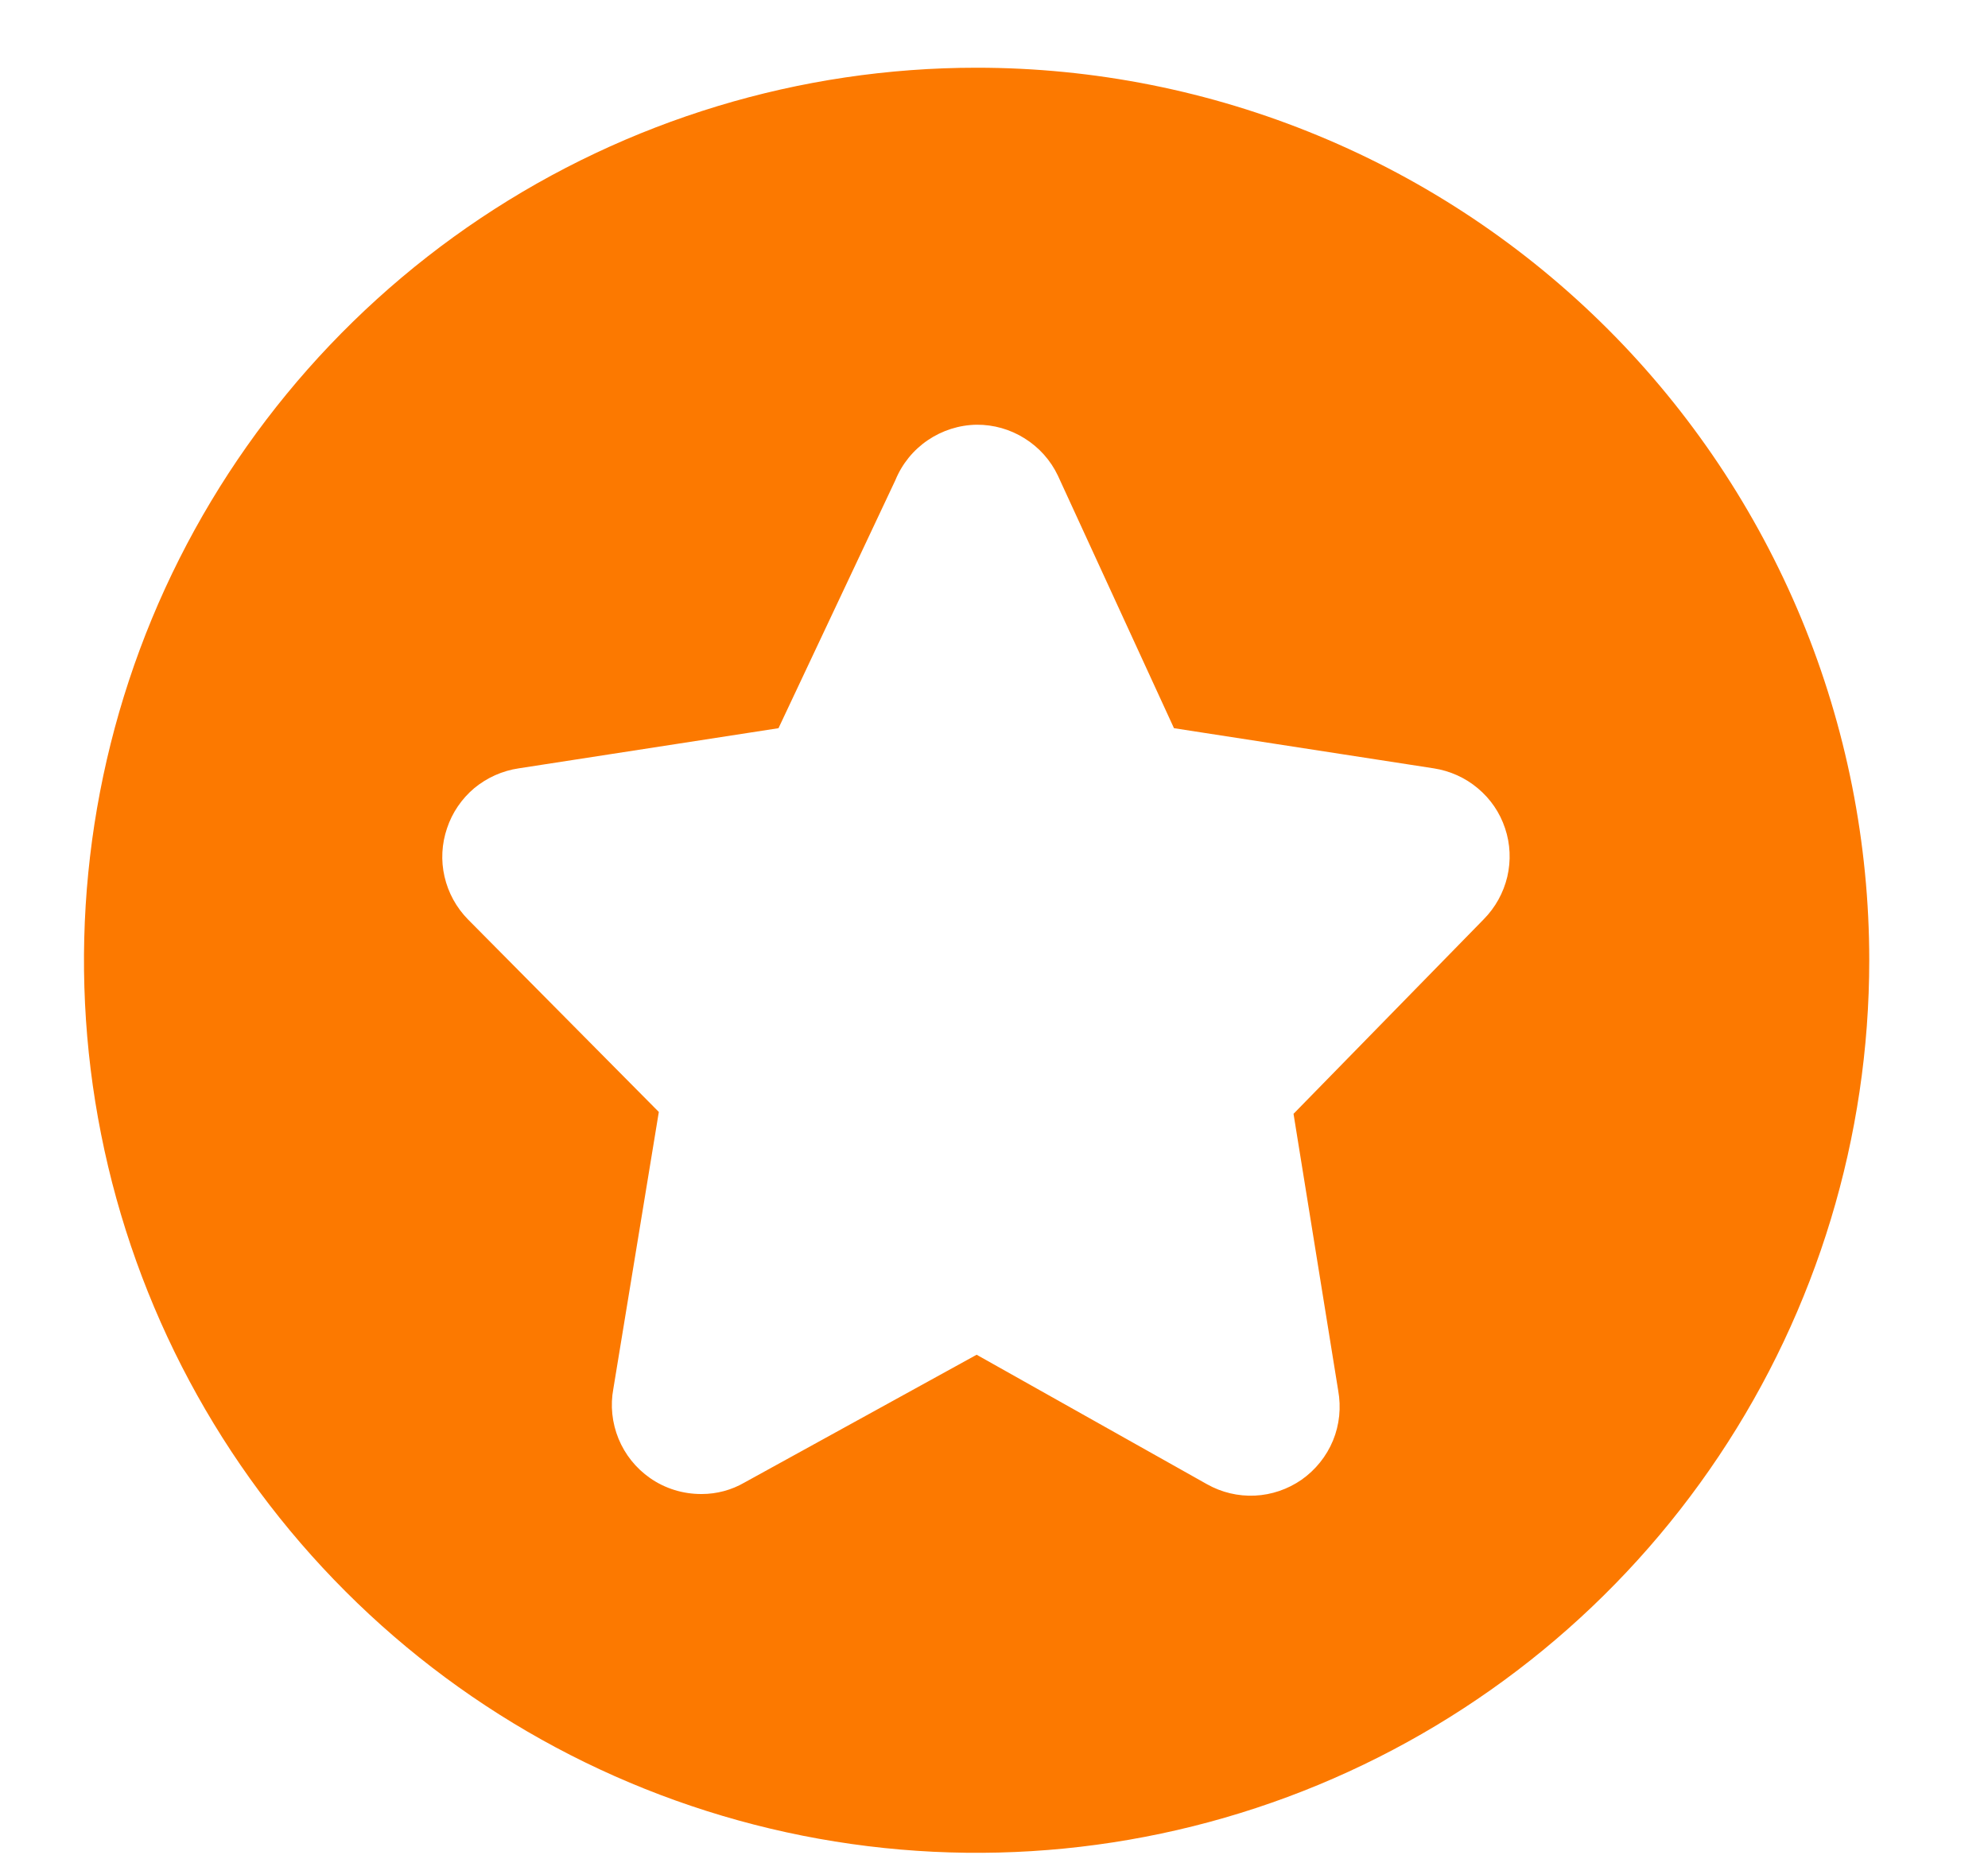 <svg width="15" height="14" viewBox="0 0 15 14" fill="none" xmlns="http://www.w3.org/2000/svg">
<path d="M7.369 0.511C6.037 0.511 4.735 0.906 3.627 1.646C2.52 2.386 1.656 3.438 1.146 4.669C0.637 5.9 0.503 7.254 0.763 8.56C1.023 9.867 1.665 11.067 2.607 12.009C3.548 12.951 4.749 13.592 6.055 13.852C7.362 14.112 8.716 13.979 9.947 13.469C11.177 12.959 12.229 12.096 12.969 10.988C13.709 9.881 14.104 8.578 14.104 7.246C14.104 6.362 13.93 5.486 13.592 4.669C13.253 3.852 12.757 3.109 12.132 2.484C11.506 1.858 10.764 1.362 9.947 1.024C9.129 0.685 8.254 0.511 7.369 0.511ZM11.195 6.937L9.76 8.405L10.097 10.493C10.12 10.62 10.107 10.751 10.058 10.87C10.009 10.989 9.926 11.092 9.821 11.166C9.717 11.238 9.595 11.28 9.469 11.286C9.342 11.292 9.217 11.262 9.107 11.2L7.369 10.223L5.618 11.187C5.52 11.244 5.408 11.274 5.295 11.274C5.155 11.275 5.018 11.233 4.904 11.153C4.798 11.079 4.716 10.976 4.667 10.857C4.618 10.737 4.604 10.606 4.628 10.479L4.971 8.391L3.53 6.937C3.443 6.848 3.382 6.737 3.354 6.615C3.326 6.494 3.333 6.367 3.373 6.25C3.412 6.132 3.484 6.027 3.579 5.947C3.675 5.868 3.791 5.816 3.914 5.798L5.874 5.495L6.756 3.623C6.806 3.501 6.891 3.396 7 3.322C7.109 3.248 7.237 3.207 7.369 3.205C7.497 3.204 7.623 3.24 7.731 3.308C7.84 3.376 7.927 3.473 7.982 3.589L8.858 5.495L10.818 5.798C10.94 5.817 11.055 5.868 11.15 5.948C11.246 6.028 11.317 6.132 11.356 6.25C11.396 6.368 11.401 6.495 11.373 6.616C11.344 6.737 11.283 6.848 11.195 6.937Z" fill="#FC7900"/>
</svg>
